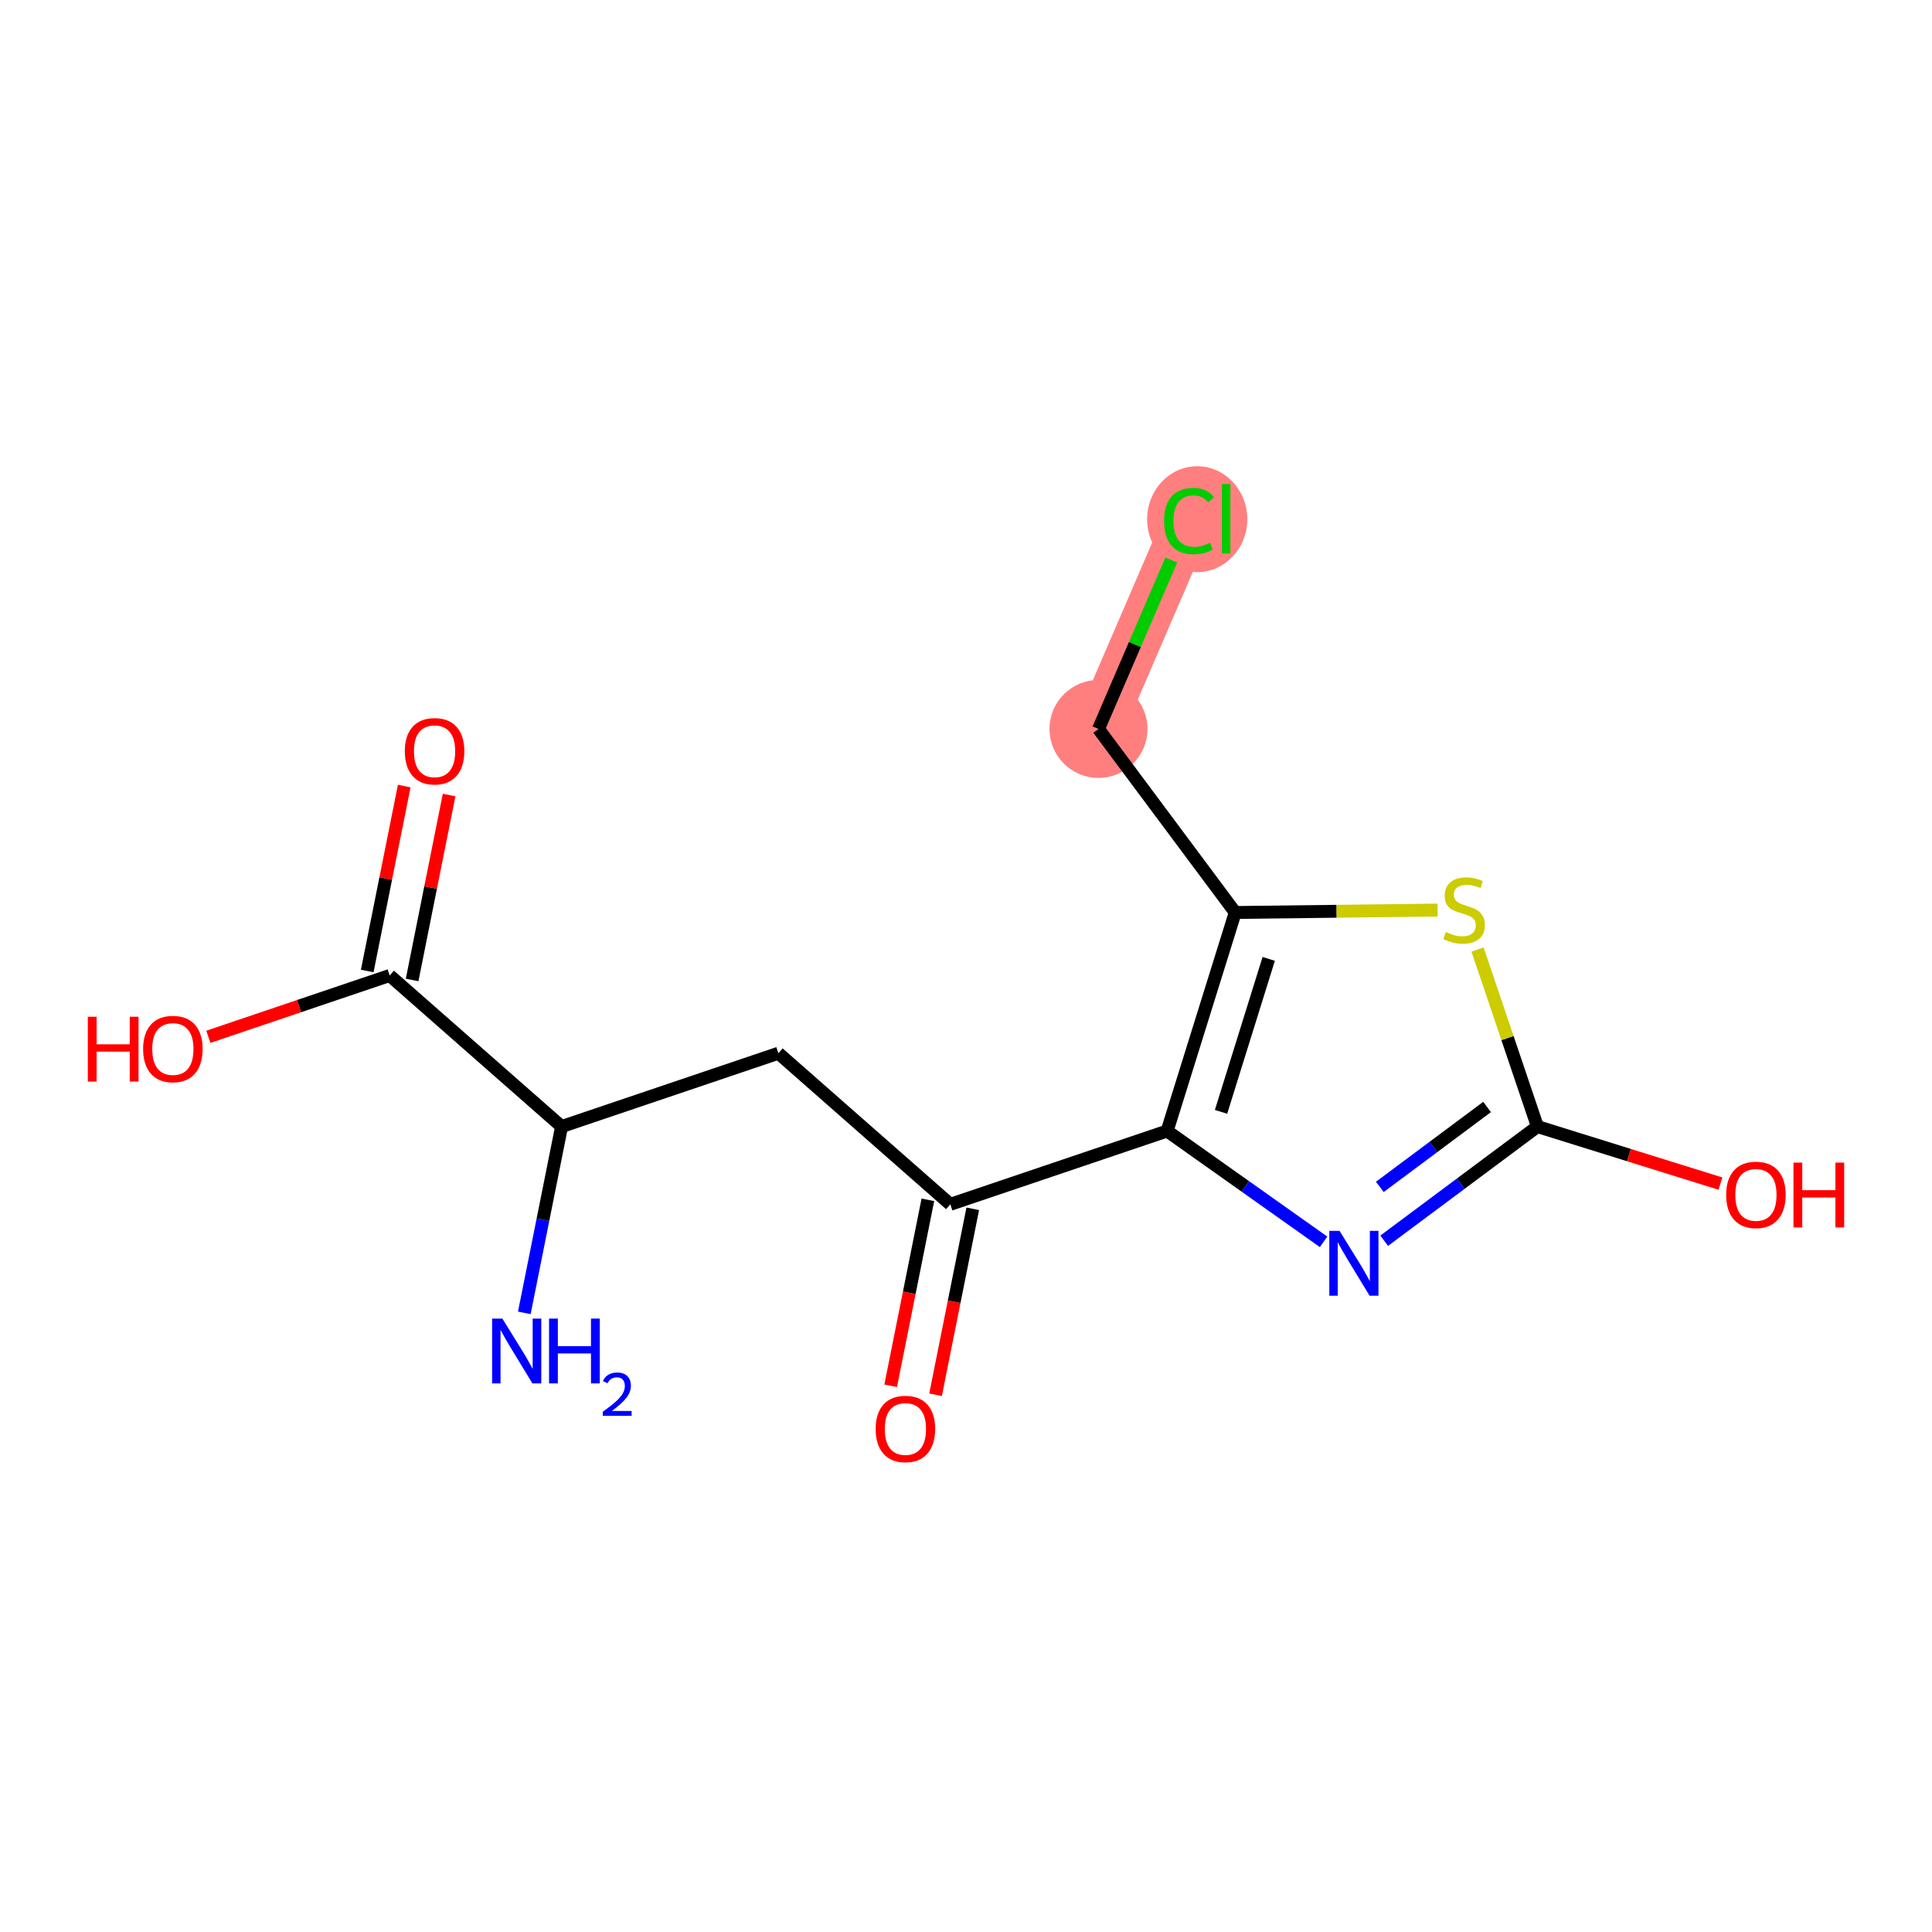 <?xml version='1.0' encoding='iso-8859-1'?>
<svg version='1.1' baseProfile='full'
              xmlns='http://www.w3.org/2000/svg'
                      xmlns:rdkit='http://www.rdkit.org/xml'
                      xmlns:xlink='http://www.w3.org/1999/xlink'
                  xml:space='preserve'
width='300px' height='300px' viewBox='0 0 300 300'>
<!-- END OF HEADER -->
<rect style='opacity:1.0;fill:#FFFFFF;stroke:none' width='300' height='300' x='0' y='0'> </rect>
<rect style='opacity:1.0;fill:#FFFFFF;stroke:none' width='300' height='300' x='0' y='0'> </rect>
<path d='M 170.573,113.192 L 184.638,80.554' style='fill:none;fill-rule:evenodd;stroke:#FF7F7F;stroke-width:7.6px;stroke-linecap:butt;stroke-linejoin:miter;stroke-opacity:1' />
<ellipse cx='170.573' cy='113.192' rx='7.108' ry='7.108'  style='fill:#FF7F7F;fill-rule:evenodd;stroke:#FF7F7F;stroke-width:1.0px;stroke-linecap:butt;stroke-linejoin:miter;stroke-opacity:1' />
<ellipse cx='185.903' cy='80.618' rx='7.278' ry='7.72'  style='fill:#FF7F7F;fill-rule:evenodd;stroke:#FF7F7F;stroke-width:1.0px;stroke-linecap:butt;stroke-linejoin:miter;stroke-opacity:1' />
<path class='bond-0 atom-0 atom-1' d='M 81.416,203.86 L 84.31,189.396' style='fill:none;fill-rule:evenodd;stroke:#0000FF;stroke-width:2.0px;stroke-linecap:butt;stroke-linejoin:miter;stroke-opacity:1' />
<path class='bond-0 atom-0 atom-1' d='M 84.31,189.396 L 87.203,174.932' style='fill:none;fill-rule:evenodd;stroke:#000000;stroke-width:2.0px;stroke-linecap:butt;stroke-linejoin:miter;stroke-opacity:1' />
<path class='bond-1 atom-1 atom-2' d='M 87.203,174.932 L 120.869,163.545' style='fill:none;fill-rule:evenodd;stroke:#000000;stroke-width:2.0px;stroke-linecap:butt;stroke-linejoin:miter;stroke-opacity:1' />
<path class='bond-12 atom-1 atom-13' d='M 87.203,174.932 L 60.509,151.47' style='fill:none;fill-rule:evenodd;stroke:#000000;stroke-width:2.0px;stroke-linecap:butt;stroke-linejoin:miter;stroke-opacity:1' />
<path class='bond-2 atom-2 atom-3' d='M 120.869,163.545 L 147.564,187.008' style='fill:none;fill-rule:evenodd;stroke:#000000;stroke-width:2.0px;stroke-linecap:butt;stroke-linejoin:miter;stroke-opacity:1' />
<path class='bond-3 atom-3 atom-4' d='M 144.079,186.31 L 141.191,200.746' style='fill:none;fill-rule:evenodd;stroke:#000000;stroke-width:2.0px;stroke-linecap:butt;stroke-linejoin:miter;stroke-opacity:1' />
<path class='bond-3 atom-3 atom-4' d='M 141.191,200.746 L 138.303,215.182' style='fill:none;fill-rule:evenodd;stroke:#FF0000;stroke-width:2.0px;stroke-linecap:butt;stroke-linejoin:miter;stroke-opacity:1' />
<path class='bond-3 atom-3 atom-4' d='M 151.049,187.705 L 148.161,202.14' style='fill:none;fill-rule:evenodd;stroke:#000000;stroke-width:2.0px;stroke-linecap:butt;stroke-linejoin:miter;stroke-opacity:1' />
<path class='bond-3 atom-3 atom-4' d='M 148.161,202.14 L 145.273,216.576' style='fill:none;fill-rule:evenodd;stroke:#FF0000;stroke-width:2.0px;stroke-linecap:butt;stroke-linejoin:miter;stroke-opacity:1' />
<path class='bond-4 atom-3 atom-5' d='M 147.564,187.008 L 181.23,175.621' style='fill:none;fill-rule:evenodd;stroke:#000000;stroke-width:2.0px;stroke-linecap:butt;stroke-linejoin:miter;stroke-opacity:1' />
<path class='bond-5 atom-5 atom-6' d='M 181.23,175.621 L 193.377,184.226' style='fill:none;fill-rule:evenodd;stroke:#000000;stroke-width:2.0px;stroke-linecap:butt;stroke-linejoin:miter;stroke-opacity:1' />
<path class='bond-5 atom-5 atom-6' d='M 193.377,184.226 L 205.525,192.831' style='fill:none;fill-rule:evenodd;stroke:#0000FF;stroke-width:2.0px;stroke-linecap:butt;stroke-linejoin:miter;stroke-opacity:1' />
<path class='bond-15 atom-10 atom-5' d='M 191.806,141.691 L 181.23,175.621' style='fill:none;fill-rule:evenodd;stroke:#000000;stroke-width:2.0px;stroke-linecap:butt;stroke-linejoin:miter;stroke-opacity:1' />
<path class='bond-15 atom-10 atom-5' d='M 197.006,148.896 L 189.602,172.647' style='fill:none;fill-rule:evenodd;stroke:#000000;stroke-width:2.0px;stroke-linecap:butt;stroke-linejoin:miter;stroke-opacity:1' />
<path class='bond-6 atom-6 atom-7' d='M 214.936,192.659 L 226.833,183.795' style='fill:none;fill-rule:evenodd;stroke:#0000FF;stroke-width:2.0px;stroke-linecap:butt;stroke-linejoin:miter;stroke-opacity:1' />
<path class='bond-6 atom-6 atom-7' d='M 226.833,183.795 L 238.73,174.931' style='fill:none;fill-rule:evenodd;stroke:#000000;stroke-width:2.0px;stroke-linecap:butt;stroke-linejoin:miter;stroke-opacity:1' />
<path class='bond-6 atom-6 atom-7' d='M 214.258,184.3 L 222.586,178.095' style='fill:none;fill-rule:evenodd;stroke:#0000FF;stroke-width:2.0px;stroke-linecap:butt;stroke-linejoin:miter;stroke-opacity:1' />
<path class='bond-6 atom-6 atom-7' d='M 222.586,178.095 L 230.914,171.891' style='fill:none;fill-rule:evenodd;stroke:#000000;stroke-width:2.0px;stroke-linecap:butt;stroke-linejoin:miter;stroke-opacity:1' />
<path class='bond-7 atom-7 atom-8' d='M 238.73,174.931 L 252.94,179.361' style='fill:none;fill-rule:evenodd;stroke:#000000;stroke-width:2.0px;stroke-linecap:butt;stroke-linejoin:miter;stroke-opacity:1' />
<path class='bond-7 atom-7 atom-8' d='M 252.94,179.361 L 267.151,183.791' style='fill:none;fill-rule:evenodd;stroke:#FF0000;stroke-width:2.0px;stroke-linecap:butt;stroke-linejoin:miter;stroke-opacity:1' />
<path class='bond-8 atom-7 atom-9' d='M 238.73,174.931 L 234.081,161.187' style='fill:none;fill-rule:evenodd;stroke:#000000;stroke-width:2.0px;stroke-linecap:butt;stroke-linejoin:miter;stroke-opacity:1' />
<path class='bond-8 atom-7 atom-9' d='M 234.081,161.187 L 229.432,147.442' style='fill:none;fill-rule:evenodd;stroke:#CCCC00;stroke-width:2.0px;stroke-linecap:butt;stroke-linejoin:miter;stroke-opacity:1' />
<path class='bond-9 atom-9 atom-10' d='M 223.228,141.315 L 207.517,141.503' style='fill:none;fill-rule:evenodd;stroke:#CCCC00;stroke-width:2.0px;stroke-linecap:butt;stroke-linejoin:miter;stroke-opacity:1' />
<path class='bond-9 atom-9 atom-10' d='M 207.517,141.503 L 191.806,141.691' style='fill:none;fill-rule:evenodd;stroke:#000000;stroke-width:2.0px;stroke-linecap:butt;stroke-linejoin:miter;stroke-opacity:1' />
<path class='bond-10 atom-10 atom-11' d='M 191.806,141.691 L 170.573,113.192' style='fill:none;fill-rule:evenodd;stroke:#000000;stroke-width:2.0px;stroke-linecap:butt;stroke-linejoin:miter;stroke-opacity:1' />
<path class='bond-11 atom-11 atom-12' d='M 170.573,113.192 L 176.224,100.078' style='fill:none;fill-rule:evenodd;stroke:#000000;stroke-width:2.0px;stroke-linecap:butt;stroke-linejoin:miter;stroke-opacity:1' />
<path class='bond-11 atom-11 atom-12' d='M 176.224,100.078 L 181.875,86.965' style='fill:none;fill-rule:evenodd;stroke:#00CC00;stroke-width:2.0px;stroke-linecap:butt;stroke-linejoin:miter;stroke-opacity:1' />
<path class='bond-13 atom-13 atom-14' d='M 63.994,152.167 L 66.866,137.81' style='fill:none;fill-rule:evenodd;stroke:#000000;stroke-width:2.0px;stroke-linecap:butt;stroke-linejoin:miter;stroke-opacity:1' />
<path class='bond-13 atom-13 atom-14' d='M 66.866,137.81 L 69.739,123.452' style='fill:none;fill-rule:evenodd;stroke:#FF0000;stroke-width:2.0px;stroke-linecap:butt;stroke-linejoin:miter;stroke-opacity:1' />
<path class='bond-13 atom-13 atom-14' d='M 57.024,150.773 L 59.896,136.415' style='fill:none;fill-rule:evenodd;stroke:#000000;stroke-width:2.0px;stroke-linecap:butt;stroke-linejoin:miter;stroke-opacity:1' />
<path class='bond-13 atom-13 atom-14' d='M 59.896,136.415 L 62.769,122.058' style='fill:none;fill-rule:evenodd;stroke:#FF0000;stroke-width:2.0px;stroke-linecap:butt;stroke-linejoin:miter;stroke-opacity:1' />
<path class='bond-14 atom-13 atom-15' d='M 60.509,151.47 L 46.43,156.232' style='fill:none;fill-rule:evenodd;stroke:#000000;stroke-width:2.0px;stroke-linecap:butt;stroke-linejoin:miter;stroke-opacity:1' />
<path class='bond-14 atom-13 atom-15' d='M 46.43,156.232 L 32.352,160.993' style='fill:none;fill-rule:evenodd;stroke:#FF0000;stroke-width:2.0px;stroke-linecap:butt;stroke-linejoin:miter;stroke-opacity:1' />
<path  class='atom-0' d='M 78.007 204.749
L 81.305 210.08
Q 81.632 210.606, 82.158 211.558
Q 82.684 212.511, 82.712 212.568
L 82.712 204.749
L 84.049 204.749
L 84.049 214.814
L 82.67 214.814
L 79.13 208.985
Q 78.718 208.303, 78.277 207.521
Q 77.85 206.739, 77.722 206.497
L 77.722 214.814
L 76.415 214.814
L 76.415 204.749
L 78.007 204.749
' fill='#0000FF'/>
<path  class='atom-0' d='M 85.257 204.749
L 86.622 204.749
L 86.622 209.028
L 91.768 209.028
L 91.768 204.749
L 93.132 204.749
L 93.132 214.814
L 91.768 214.814
L 91.768 210.165
L 86.622 210.165
L 86.622 214.814
L 85.257 214.814
L 85.257 204.749
' fill='#0000FF'/>
<path  class='atom-0' d='M 93.62 214.461
Q 93.864 213.832, 94.446 213.485
Q 95.028 213.128, 95.835 213.128
Q 96.838 213.128, 97.401 213.672
Q 97.964 214.217, 97.964 215.183
Q 97.964 216.168, 97.233 217.088
Q 96.51 218.007, 95.009 219.095
L 98.077 219.095
L 98.077 219.846
L 93.602 219.846
L 93.602 219.217
Q 94.84 218.335, 95.572 217.679
Q 96.313 217.022, 96.67 216.431
Q 97.026 215.84, 97.026 215.23
Q 97.026 214.592, 96.707 214.235
Q 96.388 213.879, 95.835 213.879
Q 95.3 213.879, 94.943 214.095
Q 94.587 214.31, 94.333 214.789
L 93.62 214.461
' fill='#0000FF'/>
<path  class='atom-4' d='M 135.972 221.885
Q 135.972 219.468, 137.166 218.118
Q 138.36 216.767, 140.592 216.767
Q 142.824 216.767, 144.018 218.118
Q 145.212 219.468, 145.212 221.885
Q 145.212 224.33, 144.004 225.723
Q 142.795 227.102, 140.592 227.102
Q 138.374 227.102, 137.166 225.723
Q 135.972 224.345, 135.972 221.885
M 140.592 225.965
Q 142.127 225.965, 142.952 224.942
Q 143.791 223.904, 143.791 221.885
Q 143.791 219.909, 142.952 218.914
Q 142.127 217.905, 140.592 217.905
Q 139.057 217.905, 138.218 218.9
Q 137.393 219.895, 137.393 221.885
Q 137.393 223.918, 138.218 224.942
Q 139.057 225.965, 140.592 225.965
' fill='#FF0000'/>
<path  class='atom-6' d='M 208.006 191.132
L 211.304 196.463
Q 211.631 196.989, 212.157 197.941
Q 212.683 198.894, 212.711 198.951
L 212.711 191.132
L 214.047 191.132
L 214.047 201.197
L 212.668 201.197
L 209.129 195.368
Q 208.716 194.686, 208.276 193.904
Q 207.849 193.122, 207.721 192.88
L 207.721 201.197
L 206.413 201.197
L 206.413 191.132
L 208.006 191.132
' fill='#0000FF'/>
<path  class='atom-8' d='M 268.039 185.536
Q 268.039 183.119, 269.234 181.769
Q 270.428 180.418, 272.66 180.418
Q 274.891 180.418, 276.086 181.769
Q 277.28 183.119, 277.28 185.536
Q 277.28 187.981, 276.071 189.374
Q 274.863 190.753, 272.66 190.753
Q 270.442 190.753, 269.234 189.374
Q 268.039 187.996, 268.039 185.536
M 272.66 189.616
Q 274.195 189.616, 275.019 188.593
Q 275.858 187.555, 275.858 185.536
Q 275.858 183.56, 275.019 182.565
Q 274.195 181.556, 272.66 181.556
Q 271.124 181.556, 270.286 182.551
Q 269.461 183.546, 269.461 185.536
Q 269.461 187.569, 270.286 188.593
Q 271.124 189.616, 272.66 189.616
' fill='#FF0000'/>
<path  class='atom-8' d='M 278.488 180.532
L 279.853 180.532
L 279.853 184.811
L 284.999 184.811
L 284.999 180.532
L 286.364 180.532
L 286.364 190.597
L 284.999 190.597
L 284.999 185.948
L 279.853 185.948
L 279.853 190.597
L 278.488 190.597
L 278.488 180.532
' fill='#FF0000'/>
<path  class='atom-9' d='M 224.5 144.72
Q 224.614 144.762, 225.083 144.961
Q 225.552 145.16, 226.064 145.288
Q 226.59 145.402, 227.102 145.402
Q 228.054 145.402, 228.609 144.947
Q 229.163 144.478, 229.163 143.668
Q 229.163 143.113, 228.879 142.772
Q 228.609 142.431, 228.182 142.246
Q 227.756 142.061, 227.045 141.848
Q 226.149 141.578, 225.609 141.322
Q 225.083 141.066, 224.699 140.526
Q 224.33 139.986, 224.33 139.076
Q 224.33 137.811, 225.182 137.029
Q 226.05 136.247, 227.756 136.247
Q 228.921 136.247, 230.243 136.802
L 229.916 137.896
Q 228.708 137.399, 227.798 137.399
Q 226.817 137.399, 226.277 137.811
Q 225.737 138.209, 225.751 138.905
Q 225.751 139.446, 226.021 139.773
Q 226.306 140.1, 226.704 140.284
Q 227.116 140.469, 227.798 140.682
Q 228.708 140.967, 229.248 141.251
Q 229.788 141.535, 230.172 142.118
Q 230.57 142.687, 230.57 143.668
Q 230.57 145.061, 229.632 145.814
Q 228.708 146.554, 227.158 146.554
Q 226.263 146.554, 225.581 146.355
Q 224.912 146.17, 224.116 145.843
L 224.5 144.72
' fill='#CCCC00'/>
<path  class='atom-12' d='M 180.757 80.902
Q 180.757 78.4, 181.923 77.092
Q 183.103 75.77, 185.335 75.77
Q 187.41 75.77, 188.519 77.234
L 187.581 78.002
Q 186.771 76.936, 185.335 76.936
Q 183.814 76.936, 183.003 77.959
Q 182.207 78.969, 182.207 80.902
Q 182.207 82.892, 183.032 83.916
Q 183.871 84.939, 185.491 84.939
Q 186.6 84.939, 187.894 84.271
L 188.292 85.337
Q 187.766 85.678, 186.97 85.877
Q 186.174 86.076, 185.292 86.076
Q 183.103 86.076, 181.923 84.74
Q 180.757 83.404, 180.757 80.902
' fill='#00CC00'/>
<path  class='atom-12' d='M 189.742 75.159
L 191.05 75.159
L 191.05 85.949
L 189.742 85.949
L 189.742 75.159
' fill='#00CC00'/>
<path  class='atom-14' d='M 62.861 116.649
Q 62.861 114.232, 64.055 112.882
Q 65.249 111.531, 67.481 111.531
Q 69.713 111.531, 70.907 112.882
Q 72.101 114.232, 72.101 116.649
Q 72.101 119.094, 70.893 120.487
Q 69.684 121.866, 67.481 121.866
Q 65.263 121.866, 64.055 120.487
Q 62.861 119.108, 62.861 116.649
M 67.481 120.729
Q 69.016 120.729, 69.841 119.706
Q 70.679 118.668, 70.679 116.649
Q 70.679 114.673, 69.841 113.678
Q 69.016 112.669, 67.481 112.669
Q 65.945 112.669, 65.107 113.664
Q 64.282 114.659, 64.282 116.649
Q 64.282 118.682, 65.107 119.706
Q 65.945 120.729, 67.481 120.729
' fill='#FF0000'/>
<path  class='atom-15' d='M 13.636 157.881
L 15.001 157.881
L 15.001 162.16
L 20.147 162.16
L 20.147 157.881
L 21.512 157.881
L 21.512 167.946
L 20.147 167.946
L 20.147 163.297
L 15.001 163.297
L 15.001 167.946
L 13.636 167.946
L 13.636 157.881
' fill='#FF0000'/>
<path  class='atom-15' d='M 22.223 162.885
Q 22.223 160.468, 23.417 159.118
Q 24.611 157.767, 26.843 157.767
Q 29.075 157.767, 30.269 159.118
Q 31.463 160.468, 31.463 162.885
Q 31.463 165.33, 30.255 166.723
Q 29.046 168.102, 26.843 168.102
Q 24.625 168.102, 23.417 166.723
Q 22.223 165.344, 22.223 162.885
M 26.843 166.965
Q 28.378 166.965, 29.203 165.941
Q 30.041 164.904, 30.041 162.885
Q 30.041 160.909, 29.203 159.914
Q 28.378 158.905, 26.843 158.905
Q 25.308 158.905, 24.469 159.9
Q 23.644 160.895, 23.644 162.885
Q 23.644 164.918, 24.469 165.941
Q 25.308 166.965, 26.843 166.965
' fill='#FF0000'/>
</svg>
